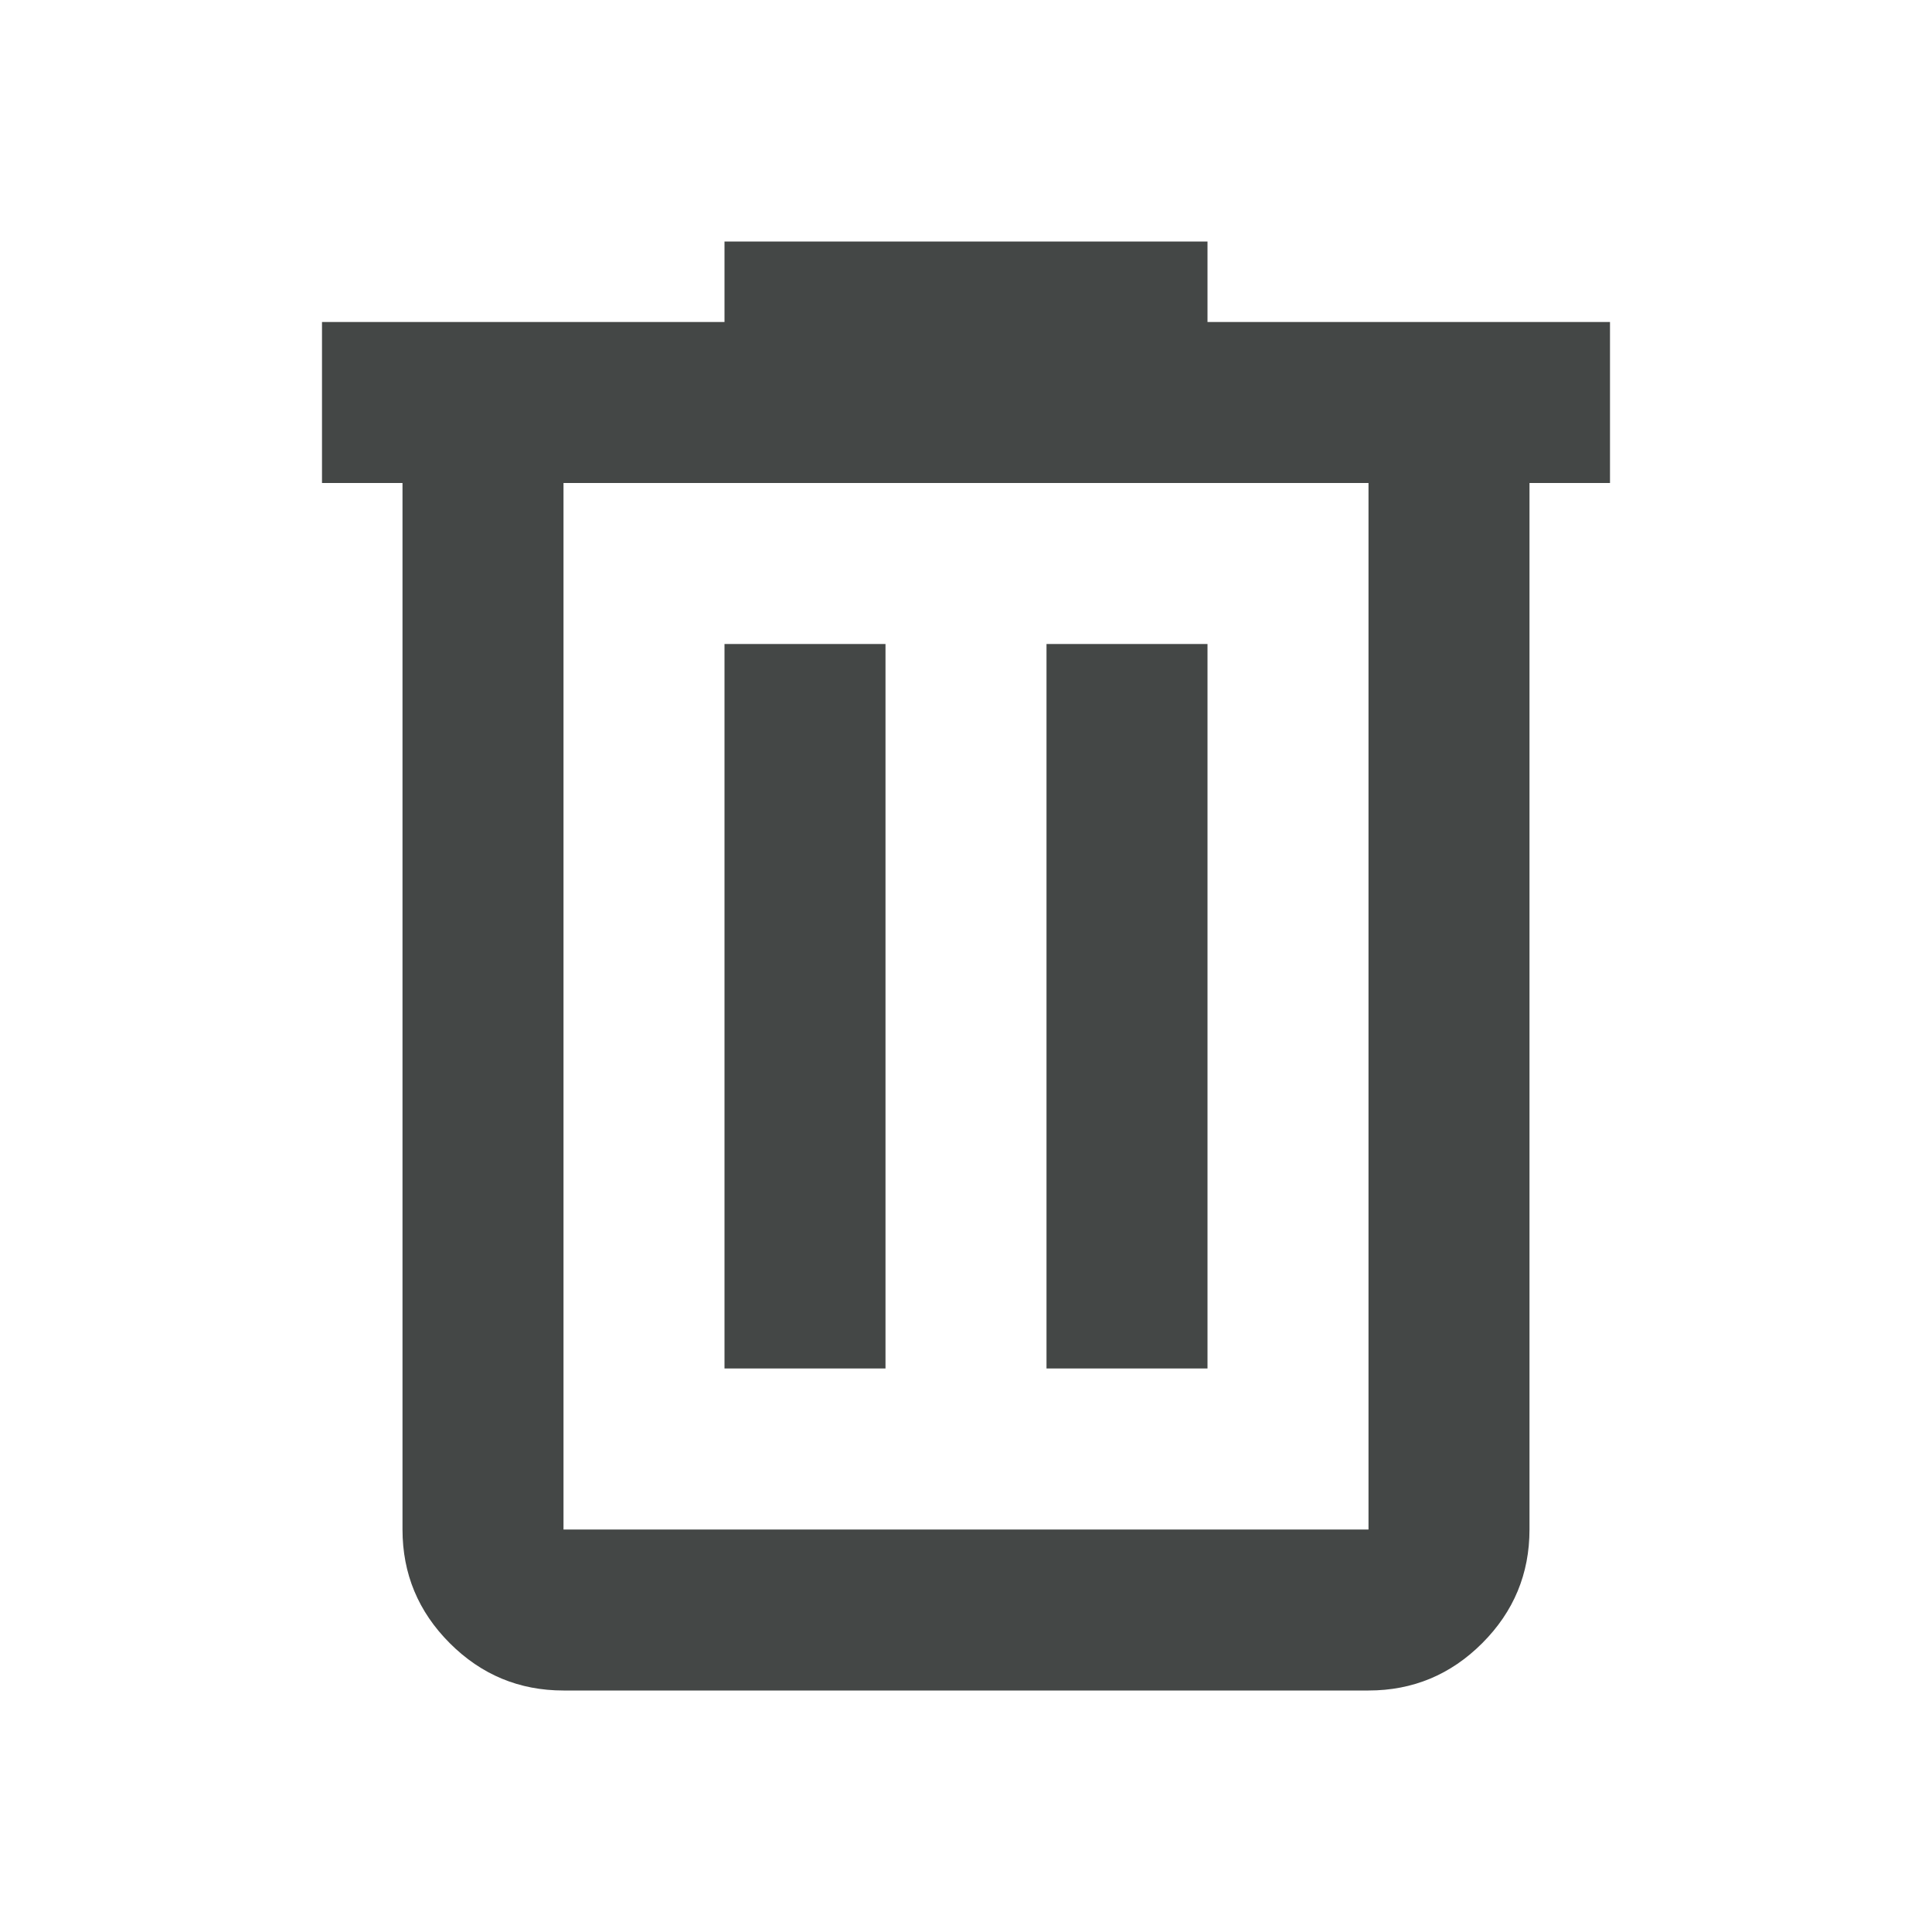 <svg xmlns="http://www.w3.org/2000/svg" height="24px" viewBox="0 -960 960 960" width="24px" fill="#444746"><path d="M280-120q-33 0-56.5-23.5T200-200v-520h-40v-80h200v-40h240v40h200v80h-40v520q0 33-23.5 56.5T680-120H280Zm400-600H280v520h400v-520ZM360-280h80v-360h-80v360Zm160 0h80v-360h-80v360ZM280-720v520-520Z"/></svg>